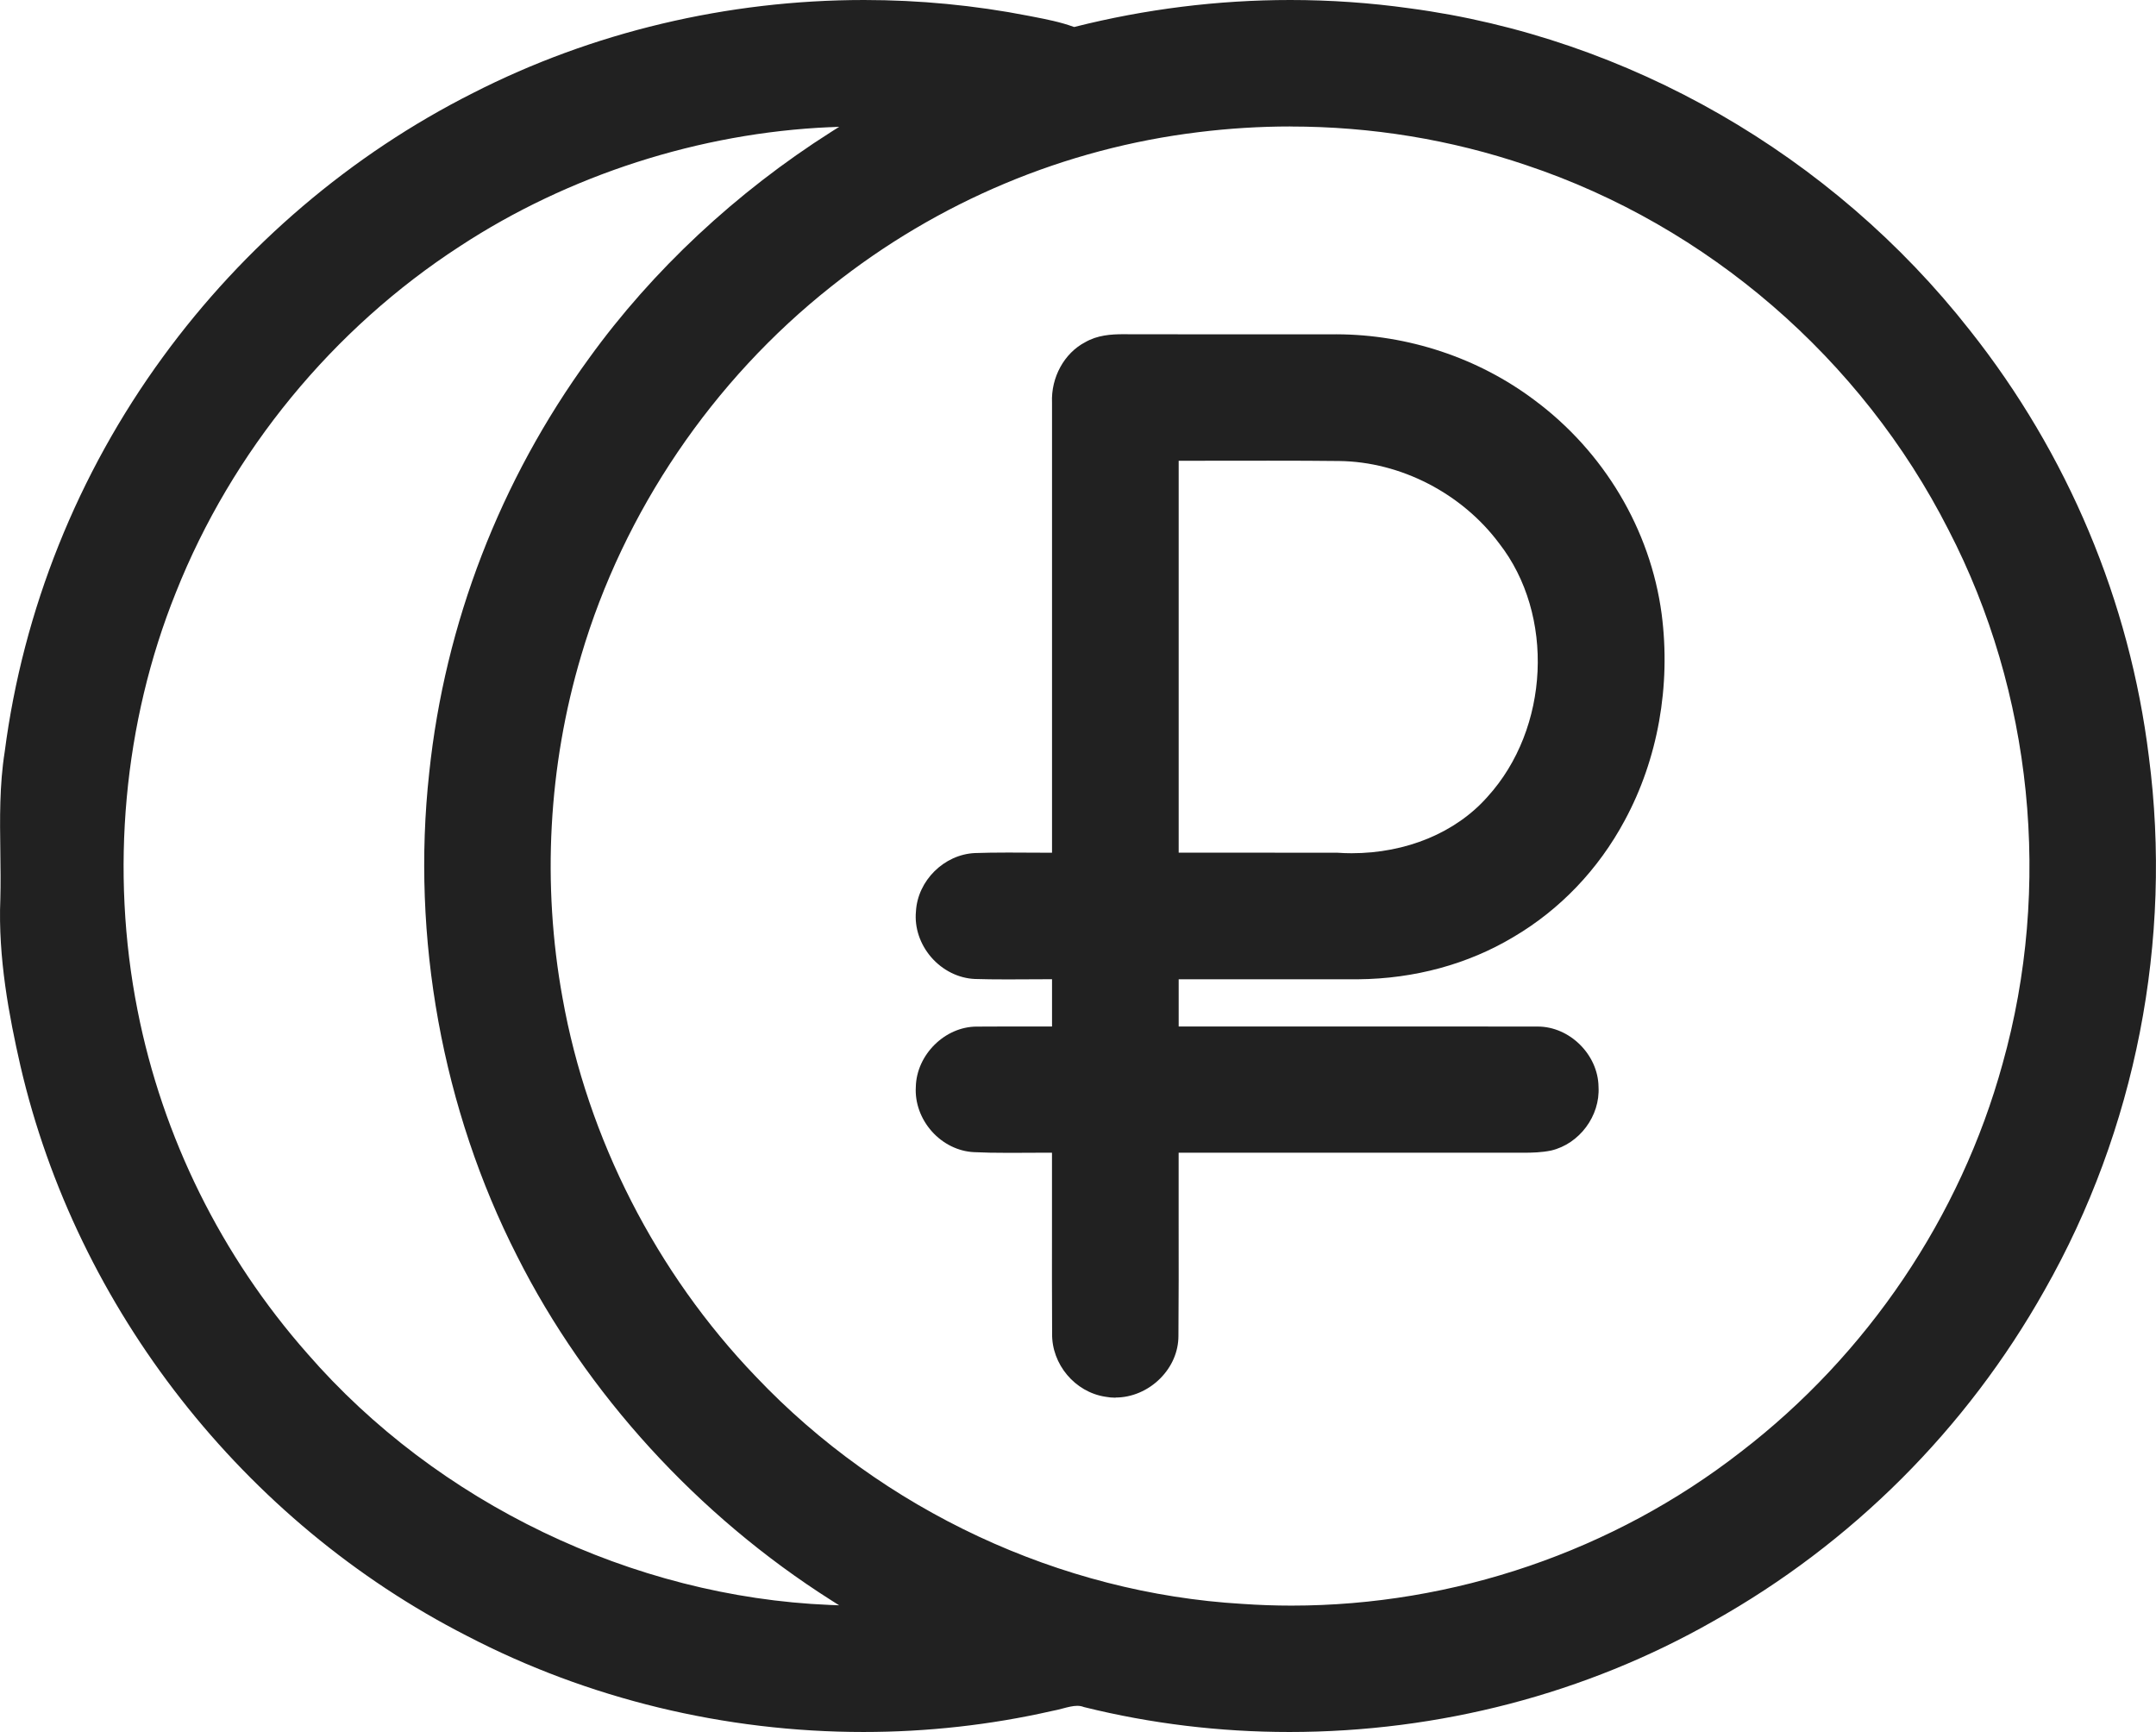 <?xml version="1.0" encoding="UTF-8"?>
<svg id="Layer_1" data-name="Layer 1" xmlns="http://www.w3.org/2000/svg" viewBox="0 0 516.81 415.1">
  <defs>
    <style>
      .cls-1 {
        fill: #212121;
      }
    </style>
  </defs>
  <path class="cls-1" d="M309.06,415.1c-16.67,0-33.19-2-49.09-5.94l-.17-.04-.1-.04c-.45-.17-.93-.25-1.48-.25-1.07,0-2.25.31-3.5.64-.83.22-1.69.44-2.58.6-14.7,3.34-29.89,5.03-45.16,5.03-33.22,0-66.07-7.96-95-23.01-53.55-27.31-93.59-78.4-107.09-136.67C2.19,243.56-.49,229.55.08,215.48c.1-3.73.05-7.6,0-11.33-.11-7.86-.22-15.98,1.05-23.98,4.4-33.97,17.5-66.67,37.9-94.59,19.47-26.7,45.17-48.58,74.32-63.27C141.93,7.71,174.36,0,207.12,0c13.26,0,26.51,1.27,39.37,3.78l1.34.26c3.12.61,6.35,1.24,9.47,2.37l.17.06.18-.04C274.57,2.17,291.95,0,309.29,0c9.59,0,19.21.67,28.6,1.99,52.33,6.95,101.28,35.08,134.3,77.17,23.48,29.62,38.32,64.96,42.91,102.19,5.74,44.02-3.15,89.45-25.03,127.92-18.7,33.24-46.16,60.65-79.4,79.28-30.51,17.37-65.65,26.55-101.62,26.55ZM309.3,30.31c-7.31,0-14.68.46-21.91,1.35-32.13,3.89-62.6,16.67-88.11,36.98-28.48,22.51-49.78,53.93-59.97,88.48-7.88,26.47-9.42,54.84-4.47,82.03,6,33.69,22.46,65.92,46.33,90.76,30.41,32.06,72.92,51.92,116.65,54.49,3.89.27,7.85.41,11.76.41,38.94,0,77.19-13.09,107.72-36.85,30.37-23.32,52.65-56.35,62.73-93,11.91-42.44,7.18-89.09-12.96-127.97-20.85-41.03-57.73-72.88-101.19-87.4-18.11-6.15-37.15-9.27-56.58-9.27ZM198.92,30.48c-31.18,1.36-62.66,11.49-88.65,28.52-30.52,19.78-54.71,49.26-68.12,83.02-12.53,31.12-15.79,66.68-9.18,100.12,6,30.43,20.08,58.89,40.74,82.3,31.07,35.75,77.88,58.26,125.2,60.21l2.24.09-1.89-1.2c-31.97-20.26-58.71-49.55-75.3-82.49-17.93-35.18-25.41-76.33-21.07-115.87,3.75-35.74,17.01-70.1,38.35-99.37,15.16-21,35.23-39.75,58.03-54.22l1.9-1.2-2.24.1Z"/>
  <path class="cls-1" d="M267.42,334.98c-.83,0-1.66-.08-2.47-.23-7.28-1.12-12.87-7.77-12.75-15.16-.05-8.53-.04-17.19-.03-25.56v-.42c0-5.58.01-11.16,0-16.75v-.6h-.7c-1.6,0-3.19.01-4.79.02-1.61.01-3.22.02-4.83.02-3.35,0-5.95-.05-8.41-.17-3.74-.18-7.4-1.98-10.06-4.96-2.68-3-4.08-6.88-3.85-10.67.16-7.71,6.98-14.46,14.6-14.46.13,0,.25,0,.38,0,2.63-.02,5.24-.03,7.84-.03h9.83s0-.59,0-.59c0-3.38.01-6.75,0-10.13v-.6h-1.16c-1.59,0-3.17,0-4.76.02-1.59,0-3.18.02-4.77.02-3.04,0-5.51-.03-7.78-.1-3.93-.16-7.75-2.06-10.48-5.2-2.7-3.12-4.04-7.12-3.67-10.99.41-7.39,6.75-13.65,14.13-13.99,2.32-.08,4.85-.12,7.96-.12,1.6,0,3.2,0,4.79.02,1.59,0,3.18.02,4.77.02h.97v-.6c0-22.27,0-44.53,0-66.79v-40.46c-.27-6.07,2.93-11.89,7.96-14.51,2.92-1.68,6.14-1.91,9.19-1.91.5,0,.99,0,1.49.01h.71c6.88.02,13.77.02,20.67.02,9.4,0,18.81,0,28.22-.01,17.09.06,33.91,5.65,47.34,15.73,16.73,12.39,27.86,31.09,30.55,51.29,2.24,17.24-.9,34.81-8.85,49.49-6.29,11.73-15.53,21.4-26.71,27.96-10.86,6.5-23.71,9.99-37.17,10.11-5.59,0-11.16,0-16.74,0h-26.3s0,1.99,0,1.99c0,2.91,0,5.82,0,8.72v.6s11.3,0,11.3,0h43.28c10.45-.01,20.9,0,31.35.02h.15c7.65,0,14.46,6.75,14.56,14.44.41,6.97-4.57,13.67-11.35,15.27l-.09.02c-2.25.45-4.49.51-6.58.51-.48,0-2.81-.01-2.81-.01-.3,0-.59,0-.88,0h-48.66c-9.89-.01-19.78,0-29.68,0h-.6s0,.6,0,.6c-.01,5.43,0,10.86,0,16.29.01,8.86.03,18.01-.05,27.02,0,3.75-1.55,7.38-4.38,10.21-2.9,2.9-6.78,4.56-10.67,4.56h0ZM305.59,204.37c4.95,0,9.9,0,14.84,0h.16c1.12.08,2.27.12,3.4.12,13.1,0,24.98-4.93,32.57-13.52,14.91-16.38,16.17-43.63,2.8-60.74-8.93-11.99-23.61-19.56-38.31-19.74-4.91-.06-10.3-.08-16.95-.08-3.45,0-6.9,0-10.35.01-3.45,0-6.9.01-10.35.01h-.86s0,.6,0,.6c-.01,23.73-.01,47.47,0,71.2v22.13s23.06,0,23.06,0Z"/>
</svg>